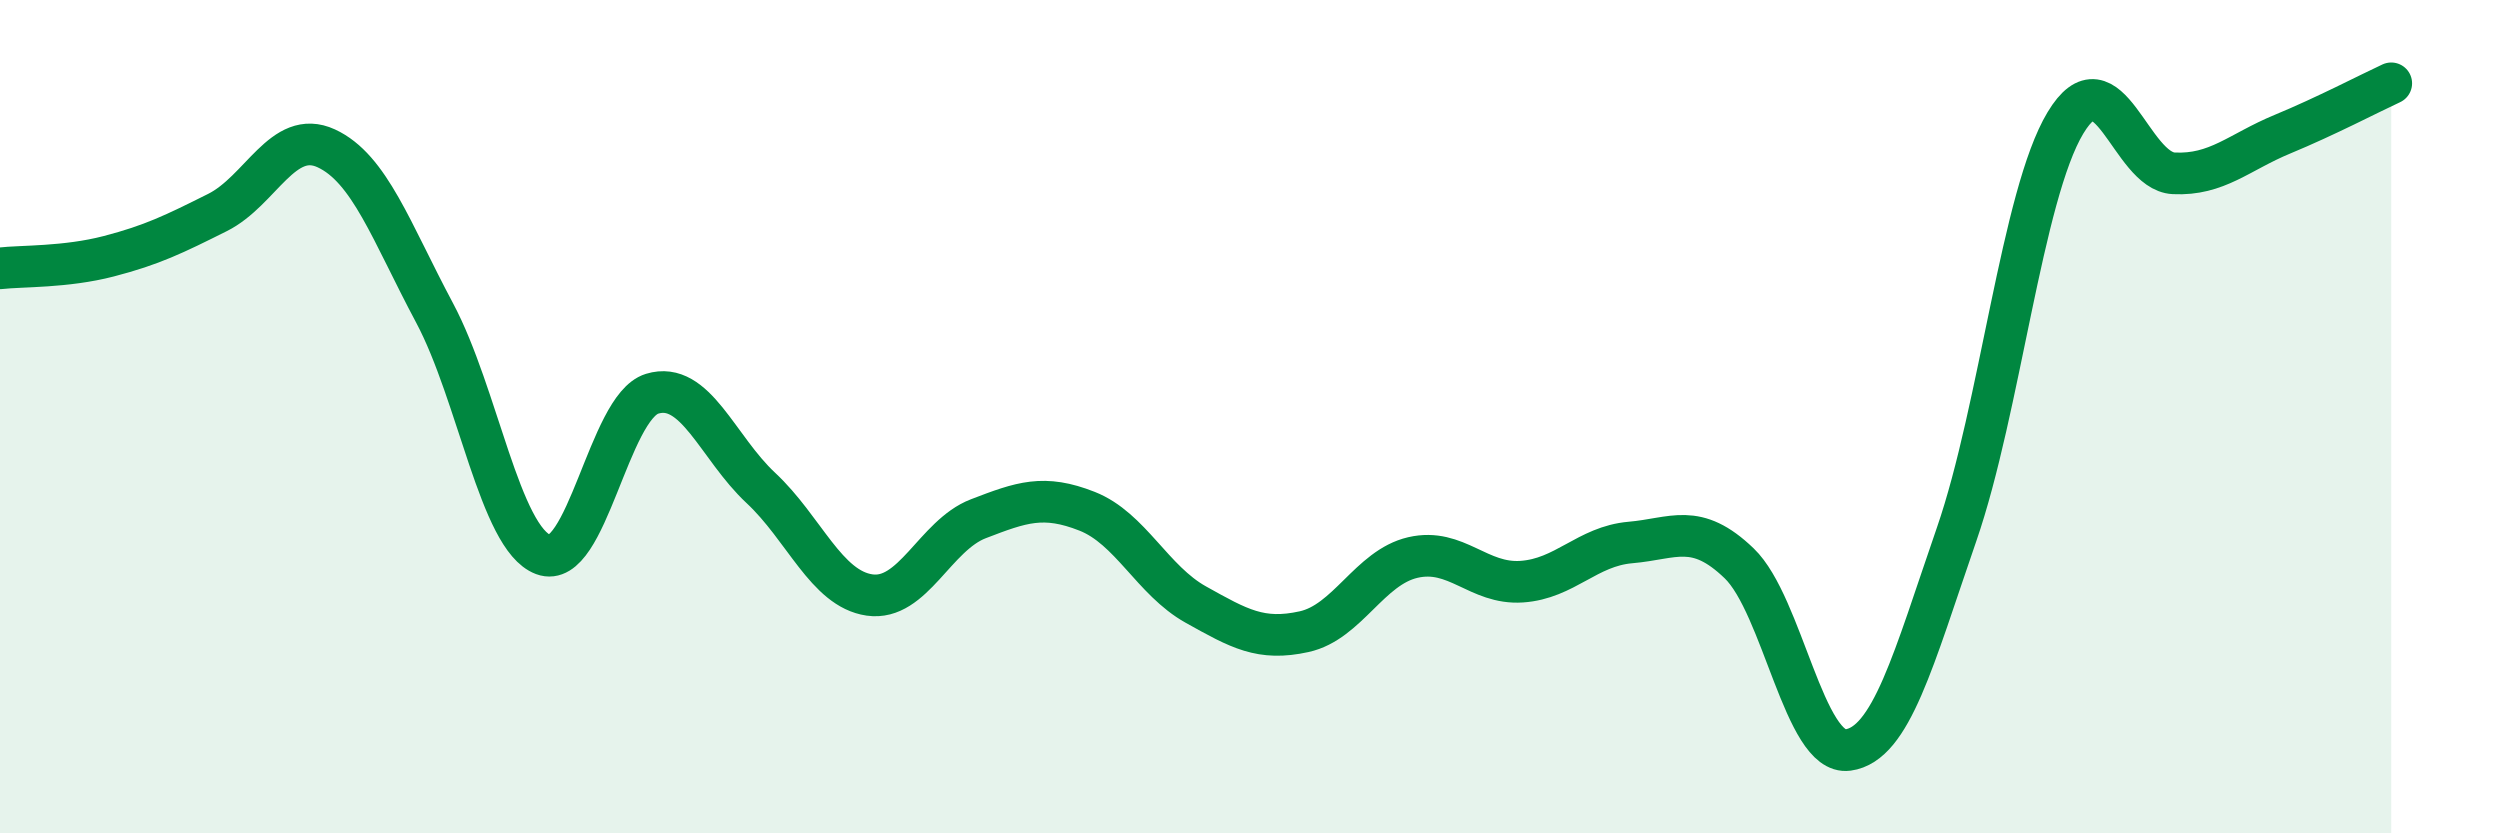 
    <svg width="60" height="20" viewBox="0 0 60 20" xmlns="http://www.w3.org/2000/svg">
      <path
        d="M 0,6.44 C 0.52,6.38 1.57,6.42 2.61,6.15 C 3.65,5.88 4.18,5.62 5.22,5.1 C 6.26,4.58 6.79,3.08 7.83,3.56 C 8.87,4.04 9.39,5.56 10.43,7.51 C 11.47,9.46 12,12.92 13.04,13.31 C 14.08,13.7 14.61,9.77 15.65,9.45 C 16.69,9.13 17.22,10.74 18.26,11.71 C 19.3,12.68 19.83,14.13 20.87,14.28 C 21.91,14.43 22.44,12.85 23.48,12.45 C 24.52,12.05 25.05,11.86 26.09,12.27 C 27.13,12.68 27.66,13.93 28.7,14.51 C 29.74,15.09 30.26,15.39 31.3,15.16 C 32.34,14.93 32.87,13.62 33.91,13.38 C 34.95,13.14 35.48,14.03 36.52,13.96 C 37.56,13.89 38.09,13.11 39.13,13.02 C 40.17,12.93 40.7,12.52 41.74,13.52 C 42.78,14.52 43.31,18.14 44.35,18 C 45.39,17.86 45.92,15.83 46.96,12.82 C 48,9.81 48.53,4.68 49.57,2.95 C 50.61,1.22 51.13,4.11 52.17,4.16 C 53.21,4.21 53.74,3.65 54.78,3.22 C 55.82,2.79 56.87,2.24 57.39,2L57.39 20L0 20Z"
        fill="#008740"
        opacity="0.1"
        stroke-linecap="round"
        stroke-linejoin="round"
      />
      <path
        d="M 0,6.44 C 0.52,6.38 1.57,6.42 2.61,6.15 C 3.65,5.88 4.18,5.62 5.22,5.1 C 6.26,4.58 6.79,3.08 7.83,3.56 C 8.87,4.04 9.39,5.56 10.43,7.51 C 11.47,9.46 12,12.92 13.04,13.31 C 14.08,13.7 14.61,9.77 15.65,9.45 C 16.69,9.13 17.22,10.74 18.26,11.71 C 19.3,12.68 19.83,14.13 20.87,14.28 C 21.91,14.43 22.44,12.85 23.48,12.45 C 24.52,12.05 25.05,11.86 26.09,12.27 C 27.13,12.68 27.66,13.93 28.7,14.51 C 29.74,15.09 30.26,15.39 31.3,15.16 C 32.34,14.93 32.87,13.62 33.91,13.38 C 34.95,13.14 35.48,14.03 36.52,13.96 C 37.56,13.89 38.09,13.11 39.13,13.02 C 40.17,12.93 40.7,12.52 41.74,13.52 C 42.78,14.52 43.31,18.14 44.35,18 C 45.39,17.86 45.92,15.83 46.96,12.82 C 48,9.81 48.53,4.68 49.57,2.95 C 50.61,1.22 51.13,4.11 52.17,4.16 C 53.21,4.21 53.74,3.65 54.78,3.22 C 55.82,2.79 56.87,2.24 57.39,2"
        stroke="#008740"
        stroke-width="1"
        fill="none"
        stroke-linecap="round"
        stroke-linejoin="round"
      />
    </svg>
  